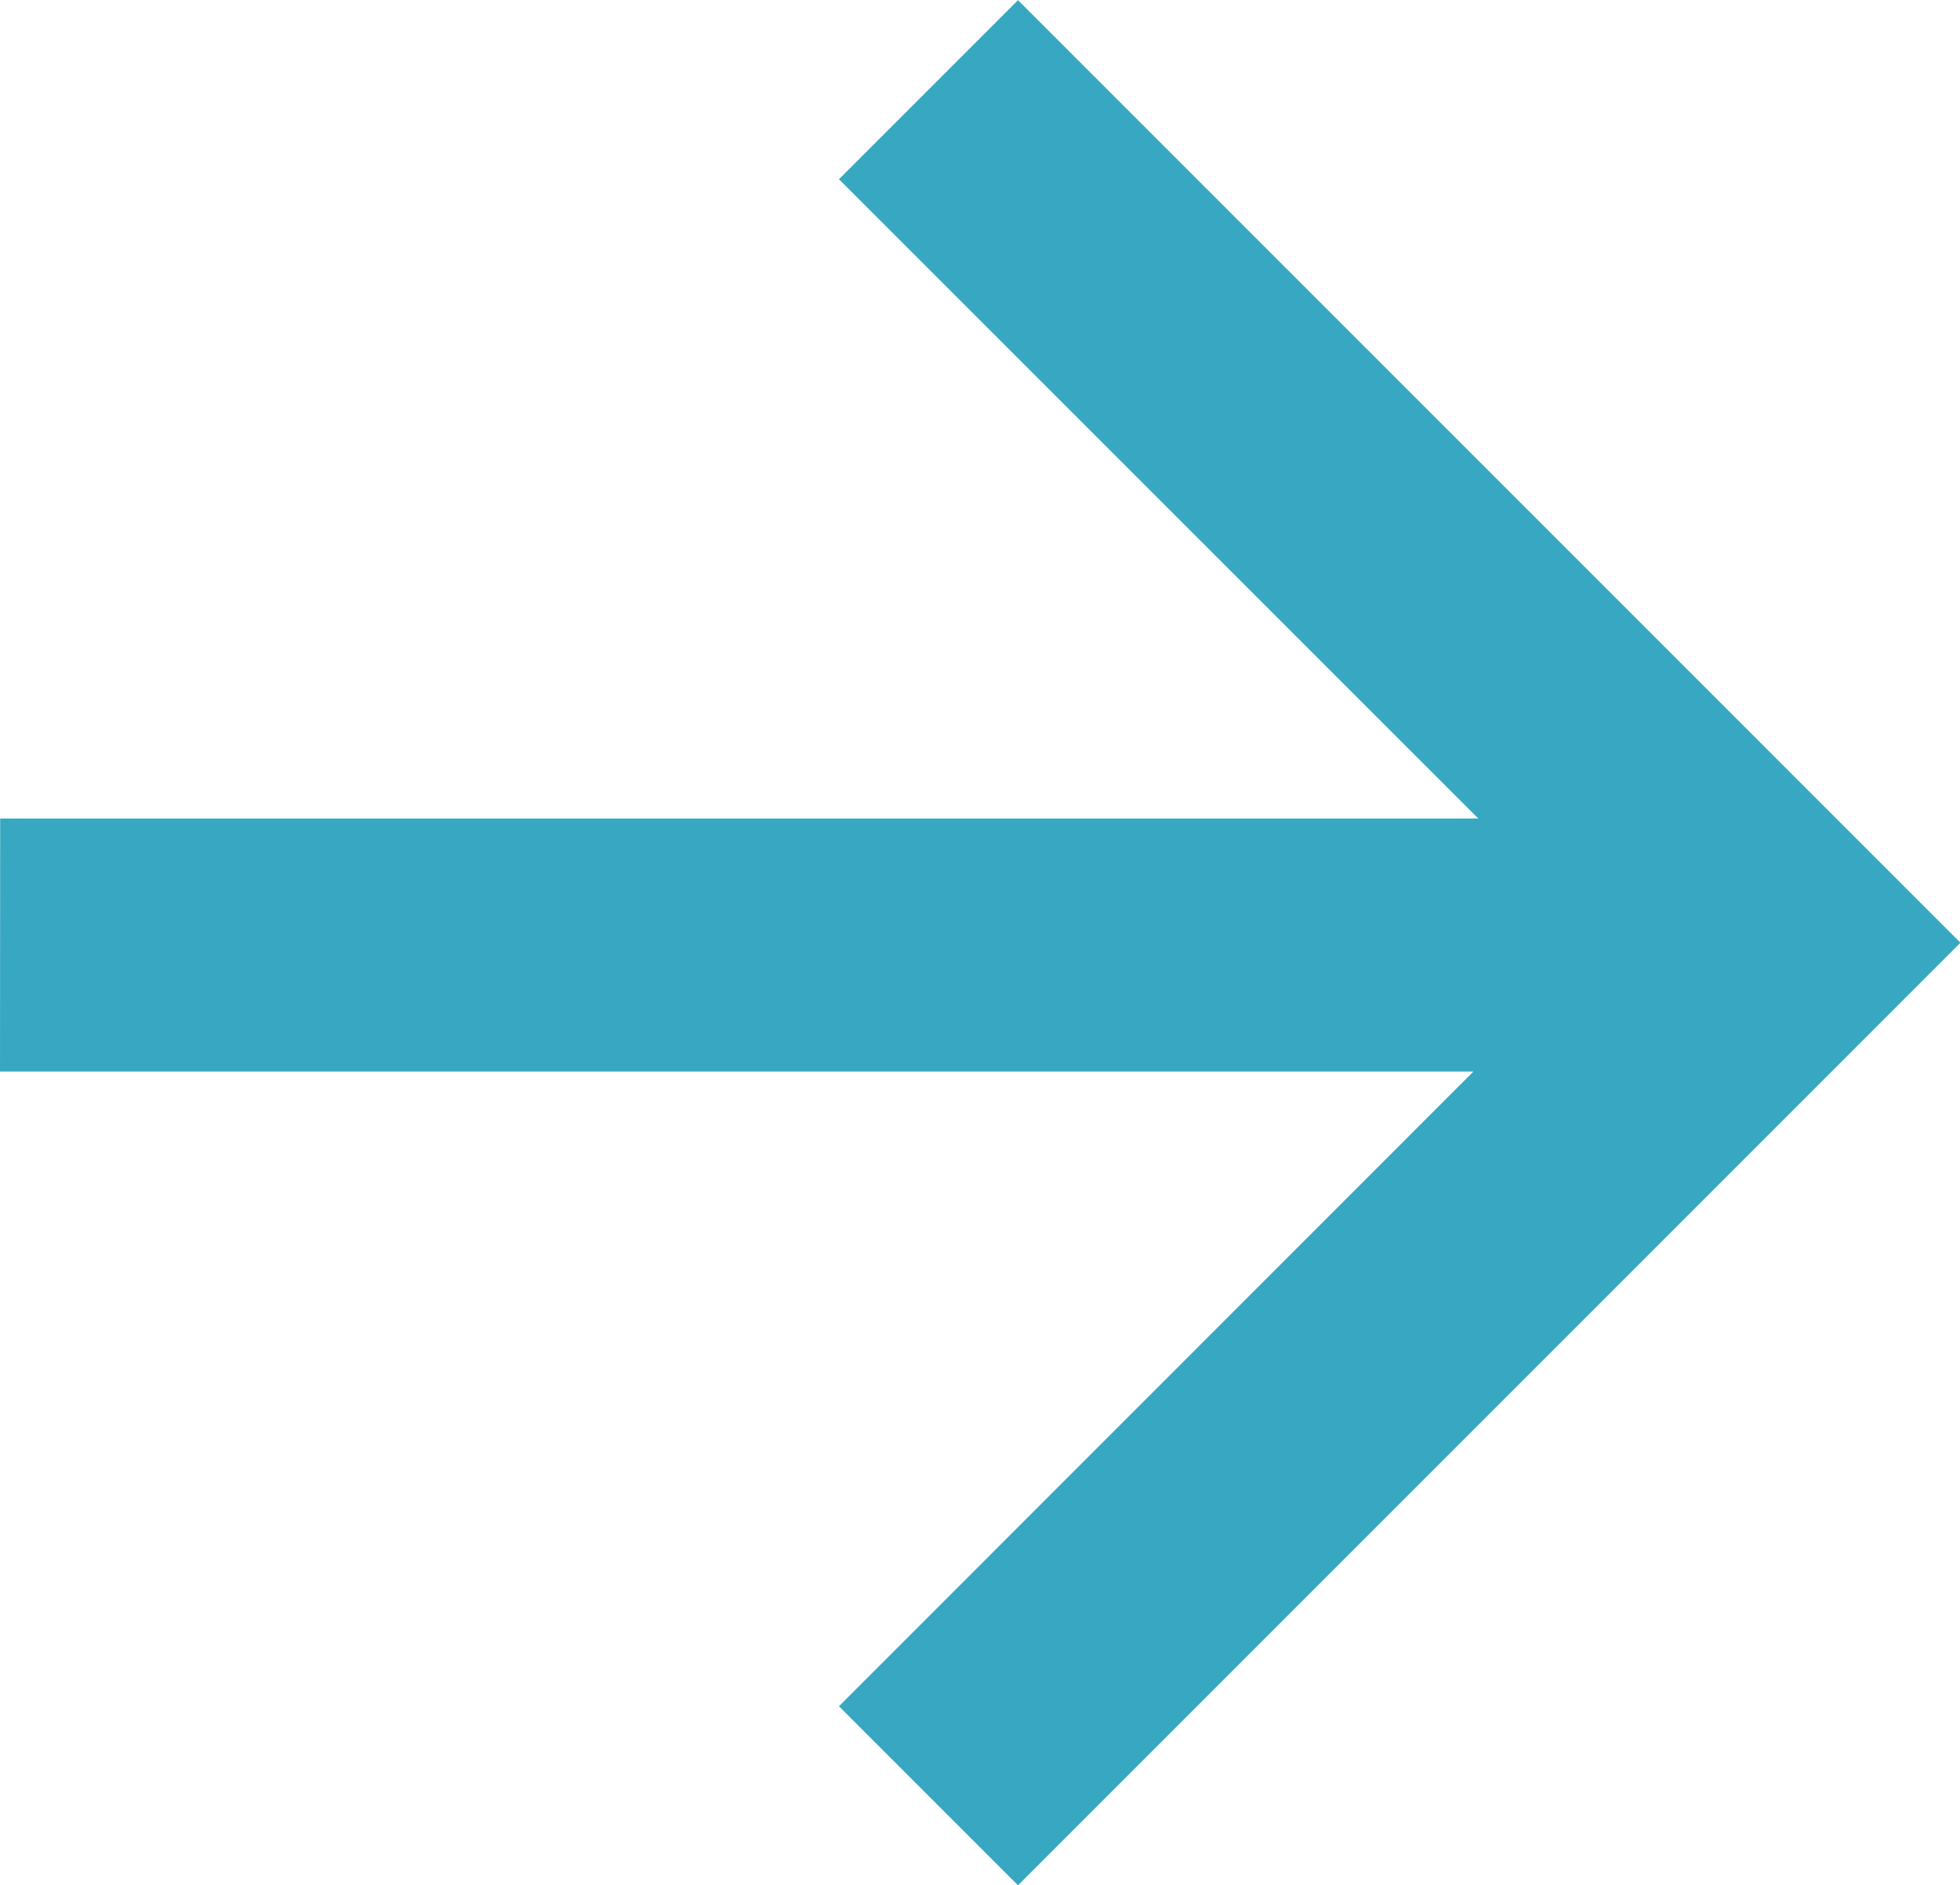 <svg xmlns="http://www.w3.org/2000/svg" width="12.478" height="12" viewBox="0 0 12.478 12"><path d="M110.191,129.513h9.38l-4.039,4.04,1.14,1.14,6-6,0,0h0l-6-6-1.14,1.14,4.07,4.069h-9.41Z" transform="translate(-110.191 -122.692)" fill="#38a8c2"/></svg>
